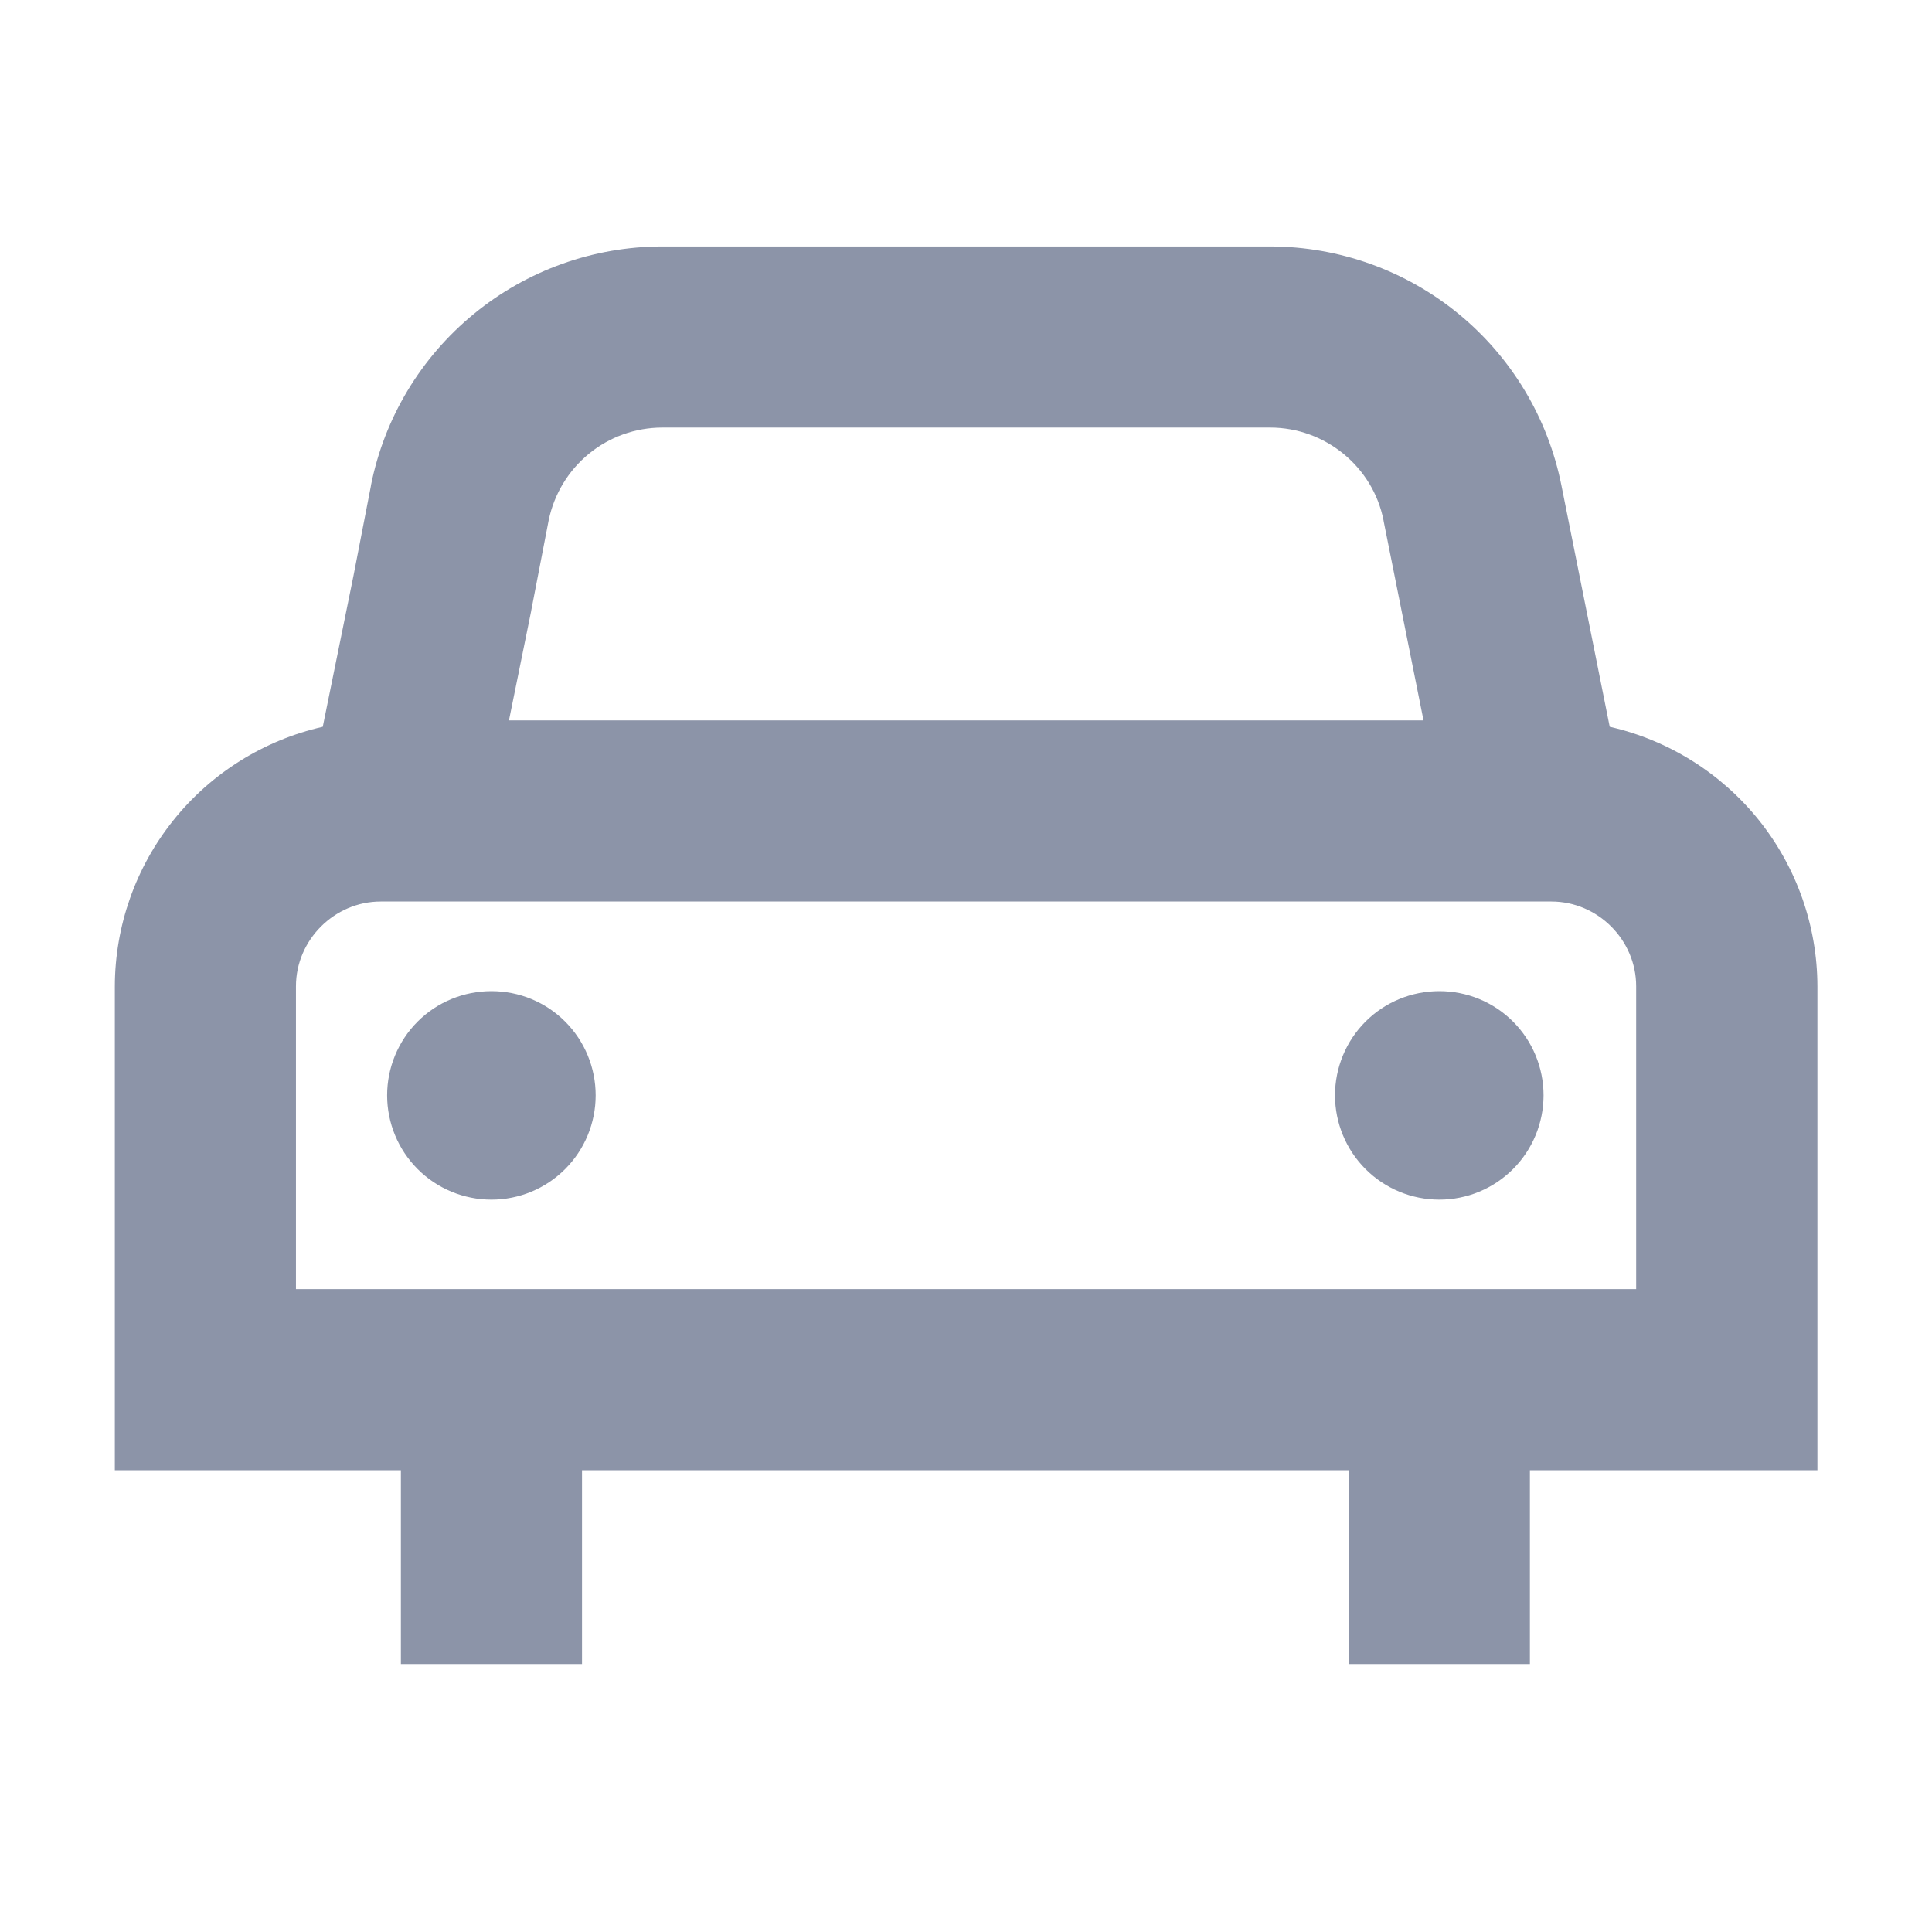 <?xml version="1.0" encoding="UTF-8"?> <svg xmlns="http://www.w3.org/2000/svg" width="16" height="16" viewBox="0 0 16 16" fill="none"><path fill-rule="evenodd" clip-rule="evenodd" d="M5.482 2.041C4.914 2.042 4.363 2.239 3.924 2.6C3.484 2.961 3.183 3.462 3.072 4.02V4.023L2.928 4.765L2.673 6.019C2.185 6.13 1.749 6.402 1.436 6.793C1.123 7.183 0.952 7.669 0.951 8.169V12.176H3.32V13.781H4.82V12.176H11.17V13.781H12.67V12.176H15.051V8.168C15.05 7.668 14.879 7.183 14.567 6.793C14.254 6.403 13.819 6.13 13.331 6.019L12.931 4.02C12.82 3.463 12.519 2.96 12.079 2.599C11.64 2.239 11.089 2.042 10.521 2.041H5.482ZM11.789 5.966H4.215L4.399 5.06L4.4 5.053L4.544 4.308C4.589 4.092 4.706 3.898 4.877 3.758C5.048 3.618 5.261 3.542 5.482 3.541H10.519C10.975 3.541 11.371 3.866 11.458 4.31V4.312L11.789 5.966ZM2.451 8.168C2.451 7.784 2.77 7.466 3.153 7.466H12.848C13.232 7.466 13.55 7.784 13.55 8.168V10.676H2.451V8.168ZM4.933 9.071C4.933 9.3 4.842 9.52 4.68 9.682C4.518 9.844 4.299 9.935 4.07 9.935C3.841 9.935 3.621 9.844 3.459 9.682C3.297 9.52 3.206 9.3 3.206 9.071C3.206 8.842 3.297 8.622 3.459 8.46C3.621 8.298 3.841 8.208 4.07 8.208C4.299 8.208 4.518 8.298 4.68 8.46C4.842 8.622 4.933 8.842 4.933 9.071ZM12.783 9.071C12.783 9.3 12.692 9.52 12.53 9.682C12.368 9.844 12.149 9.935 11.92 9.935C11.691 9.935 11.471 9.844 11.309 9.682C11.147 9.52 11.056 9.3 11.056 9.071C11.056 8.842 11.147 8.622 11.309 8.46C11.471 8.298 11.691 8.208 11.92 8.208C12.149 8.208 12.368 8.298 12.53 8.46C12.692 8.622 12.783 8.842 12.783 9.071Z" fill="#8C94A8"></path></svg> 